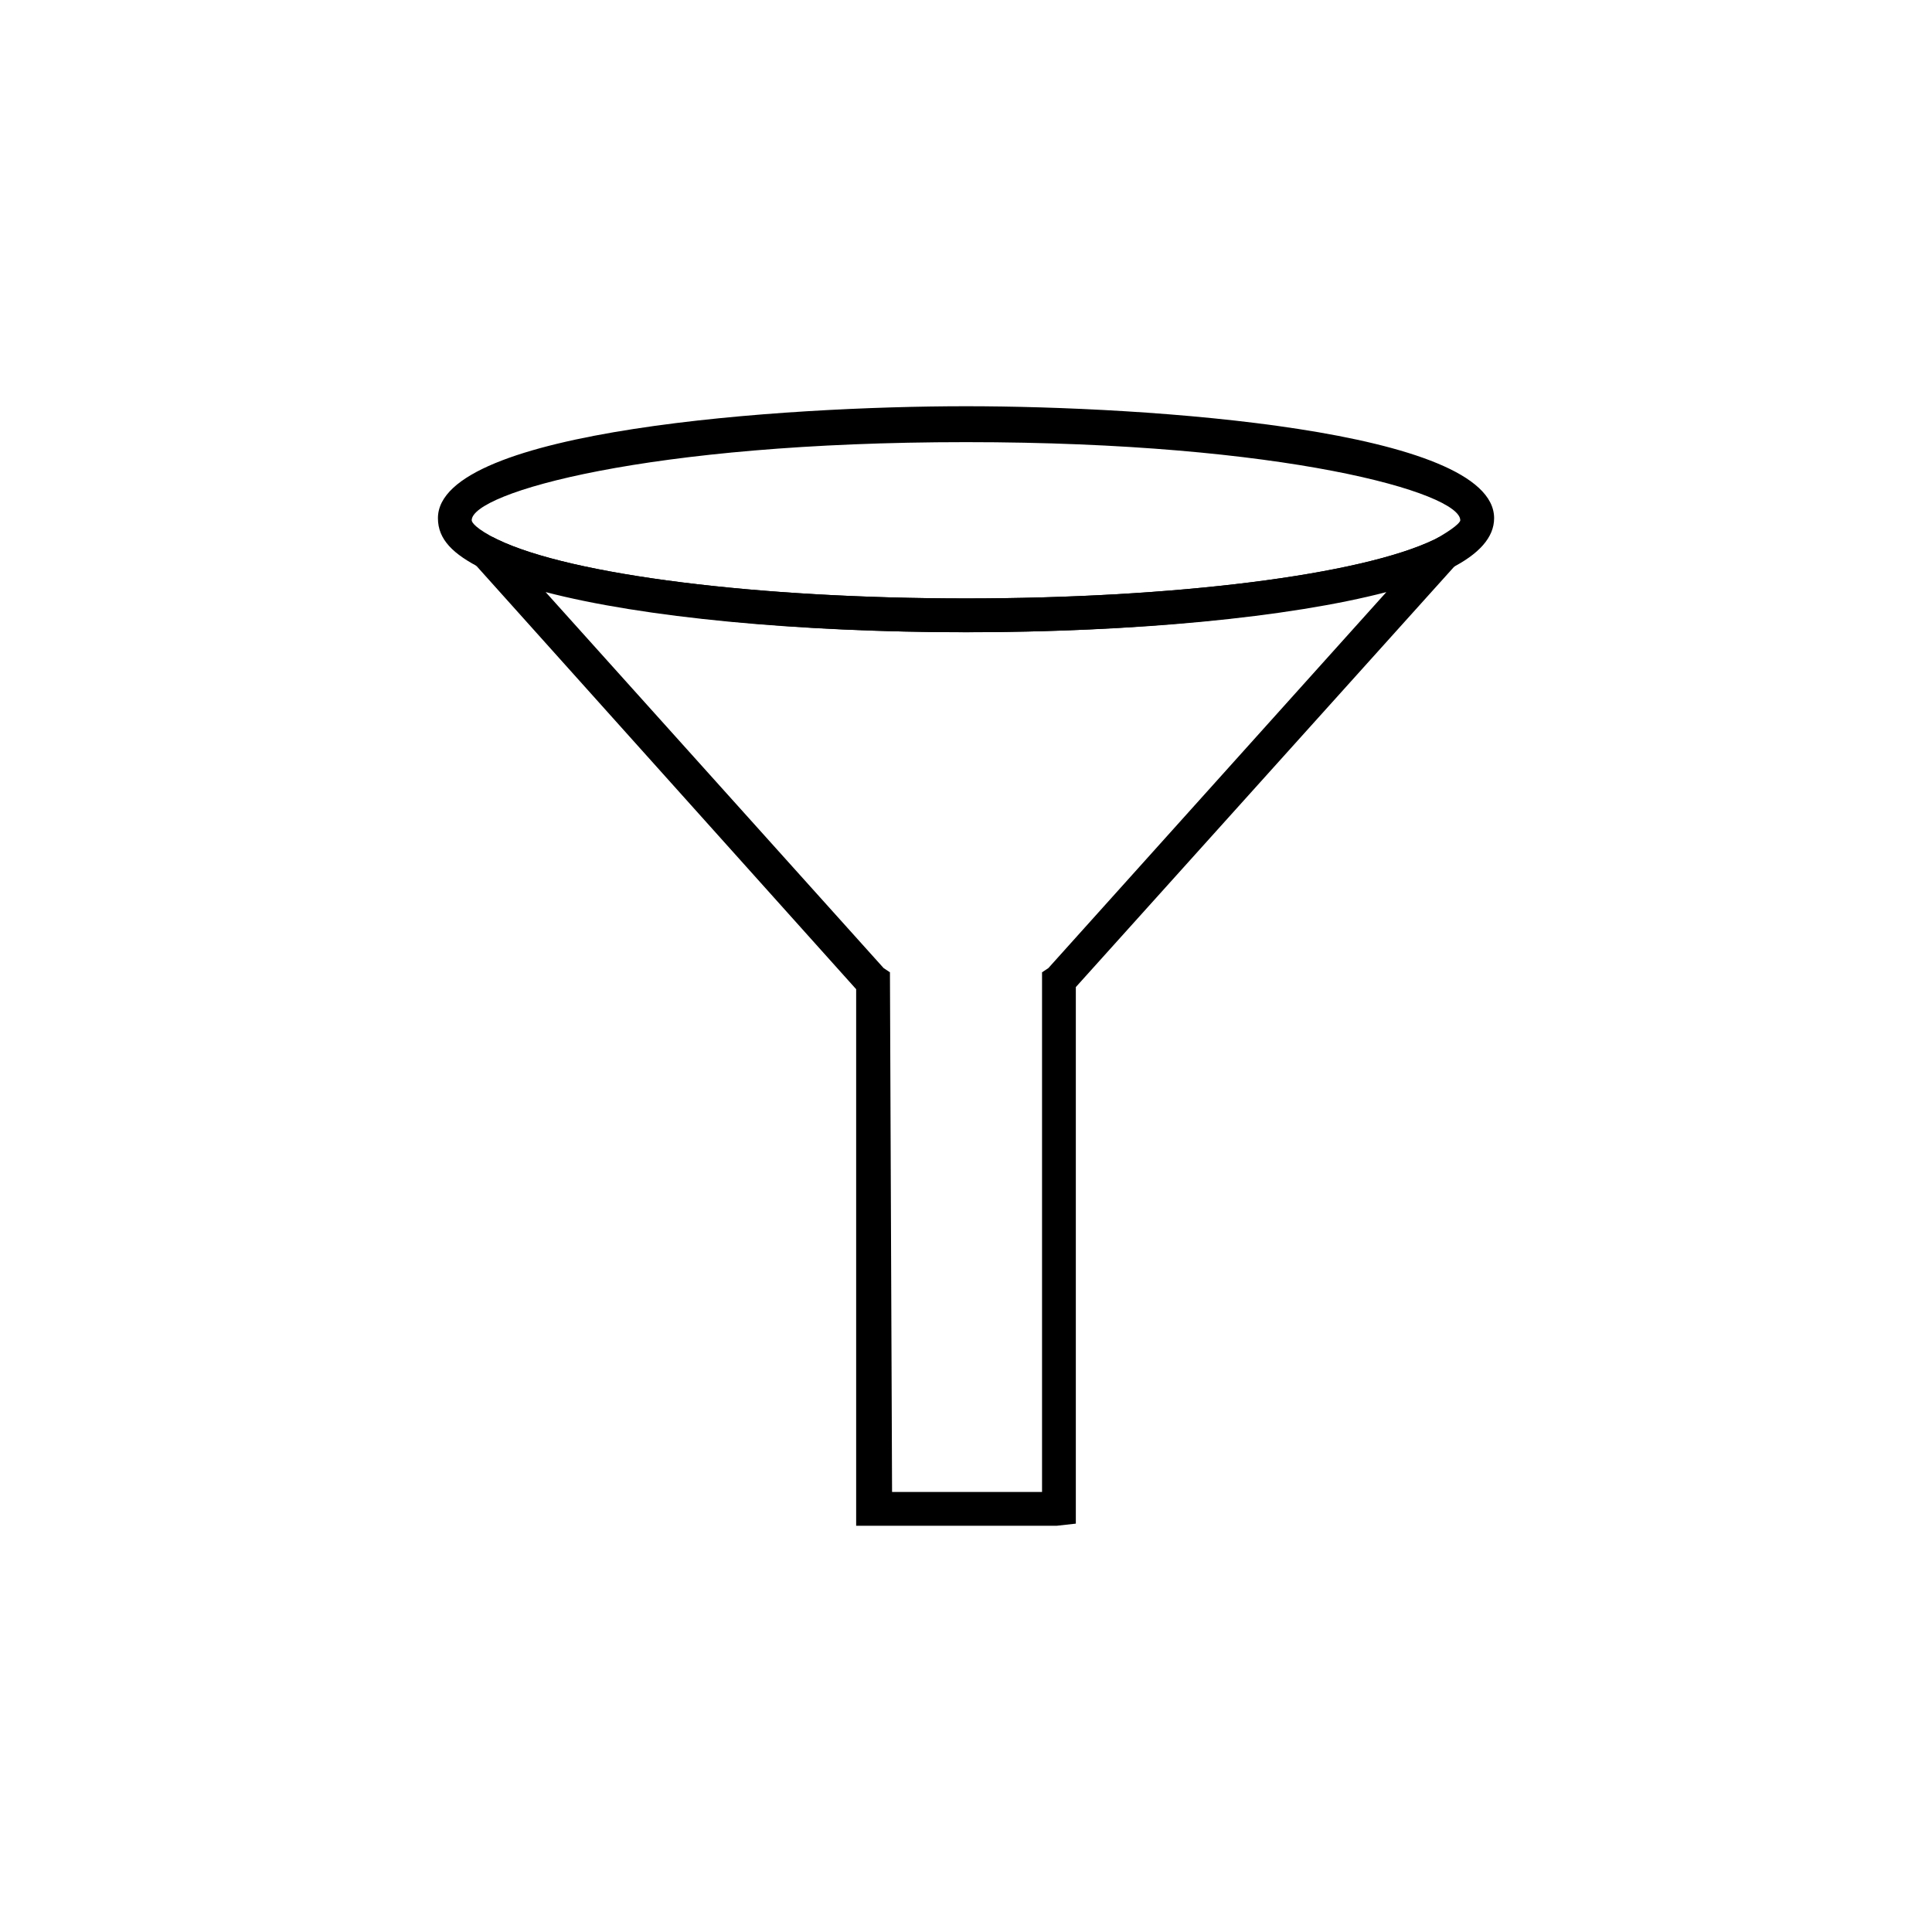 <?xml version="1.0" encoding="UTF-8"?>
<!-- Uploaded to: ICON Repo, www.svgrepo.com, Generator: ICON Repo Mixer Tools -->
<svg fill="#000000" width="800px" height="800px" version="1.1" viewBox="144 144 512 512" xmlns="http://www.w3.org/2000/svg">
 <g>
  <path d="m424.07 548.34h-53.18v-142.19l-102.44-114.2 2.238-5.598h3.918l1.121 0.559c19.594 9.516 69.414 15.676 124.27 15.676s104.68-6.156 124.27-15.676l1.121-0.559h3.918l2.238 5.039-1.68 2.238-100.76 111.96v142.19zm-43.664-8.957h39.746v-137.71l1.68-1.121 89.566-99.641c-25.754 6.715-66.617 10.633-111.4 10.633s-85.648-3.918-111.4-10.637l89.566 99.641 1.68 1.121z"/>
  <path d="m400 311.55c-57.098 0-107.48-6.719-128.19-16.793-7.836-3.918-11.754-7.836-11.754-13.434 0-23.512 91.805-29.668 139.95-29.668s139.95 6.156 139.95 29.668c0 5.039-3.918 9.516-11.754 13.434-20.715 10.078-71.094 16.793-128.19 16.793zm0-50.379c-84.527 0-130.99 13.434-130.99 20.711 0 0.559 1.121 2.238 6.719 5.039 19.594 9.516 69.414 15.676 124.27 15.676s104.68-6.156 124.27-15.676c5.039-2.801 6.719-4.477 6.719-5.039-0.004-7.277-46.465-20.711-130.99-20.711z"/>
 </g>
</svg>